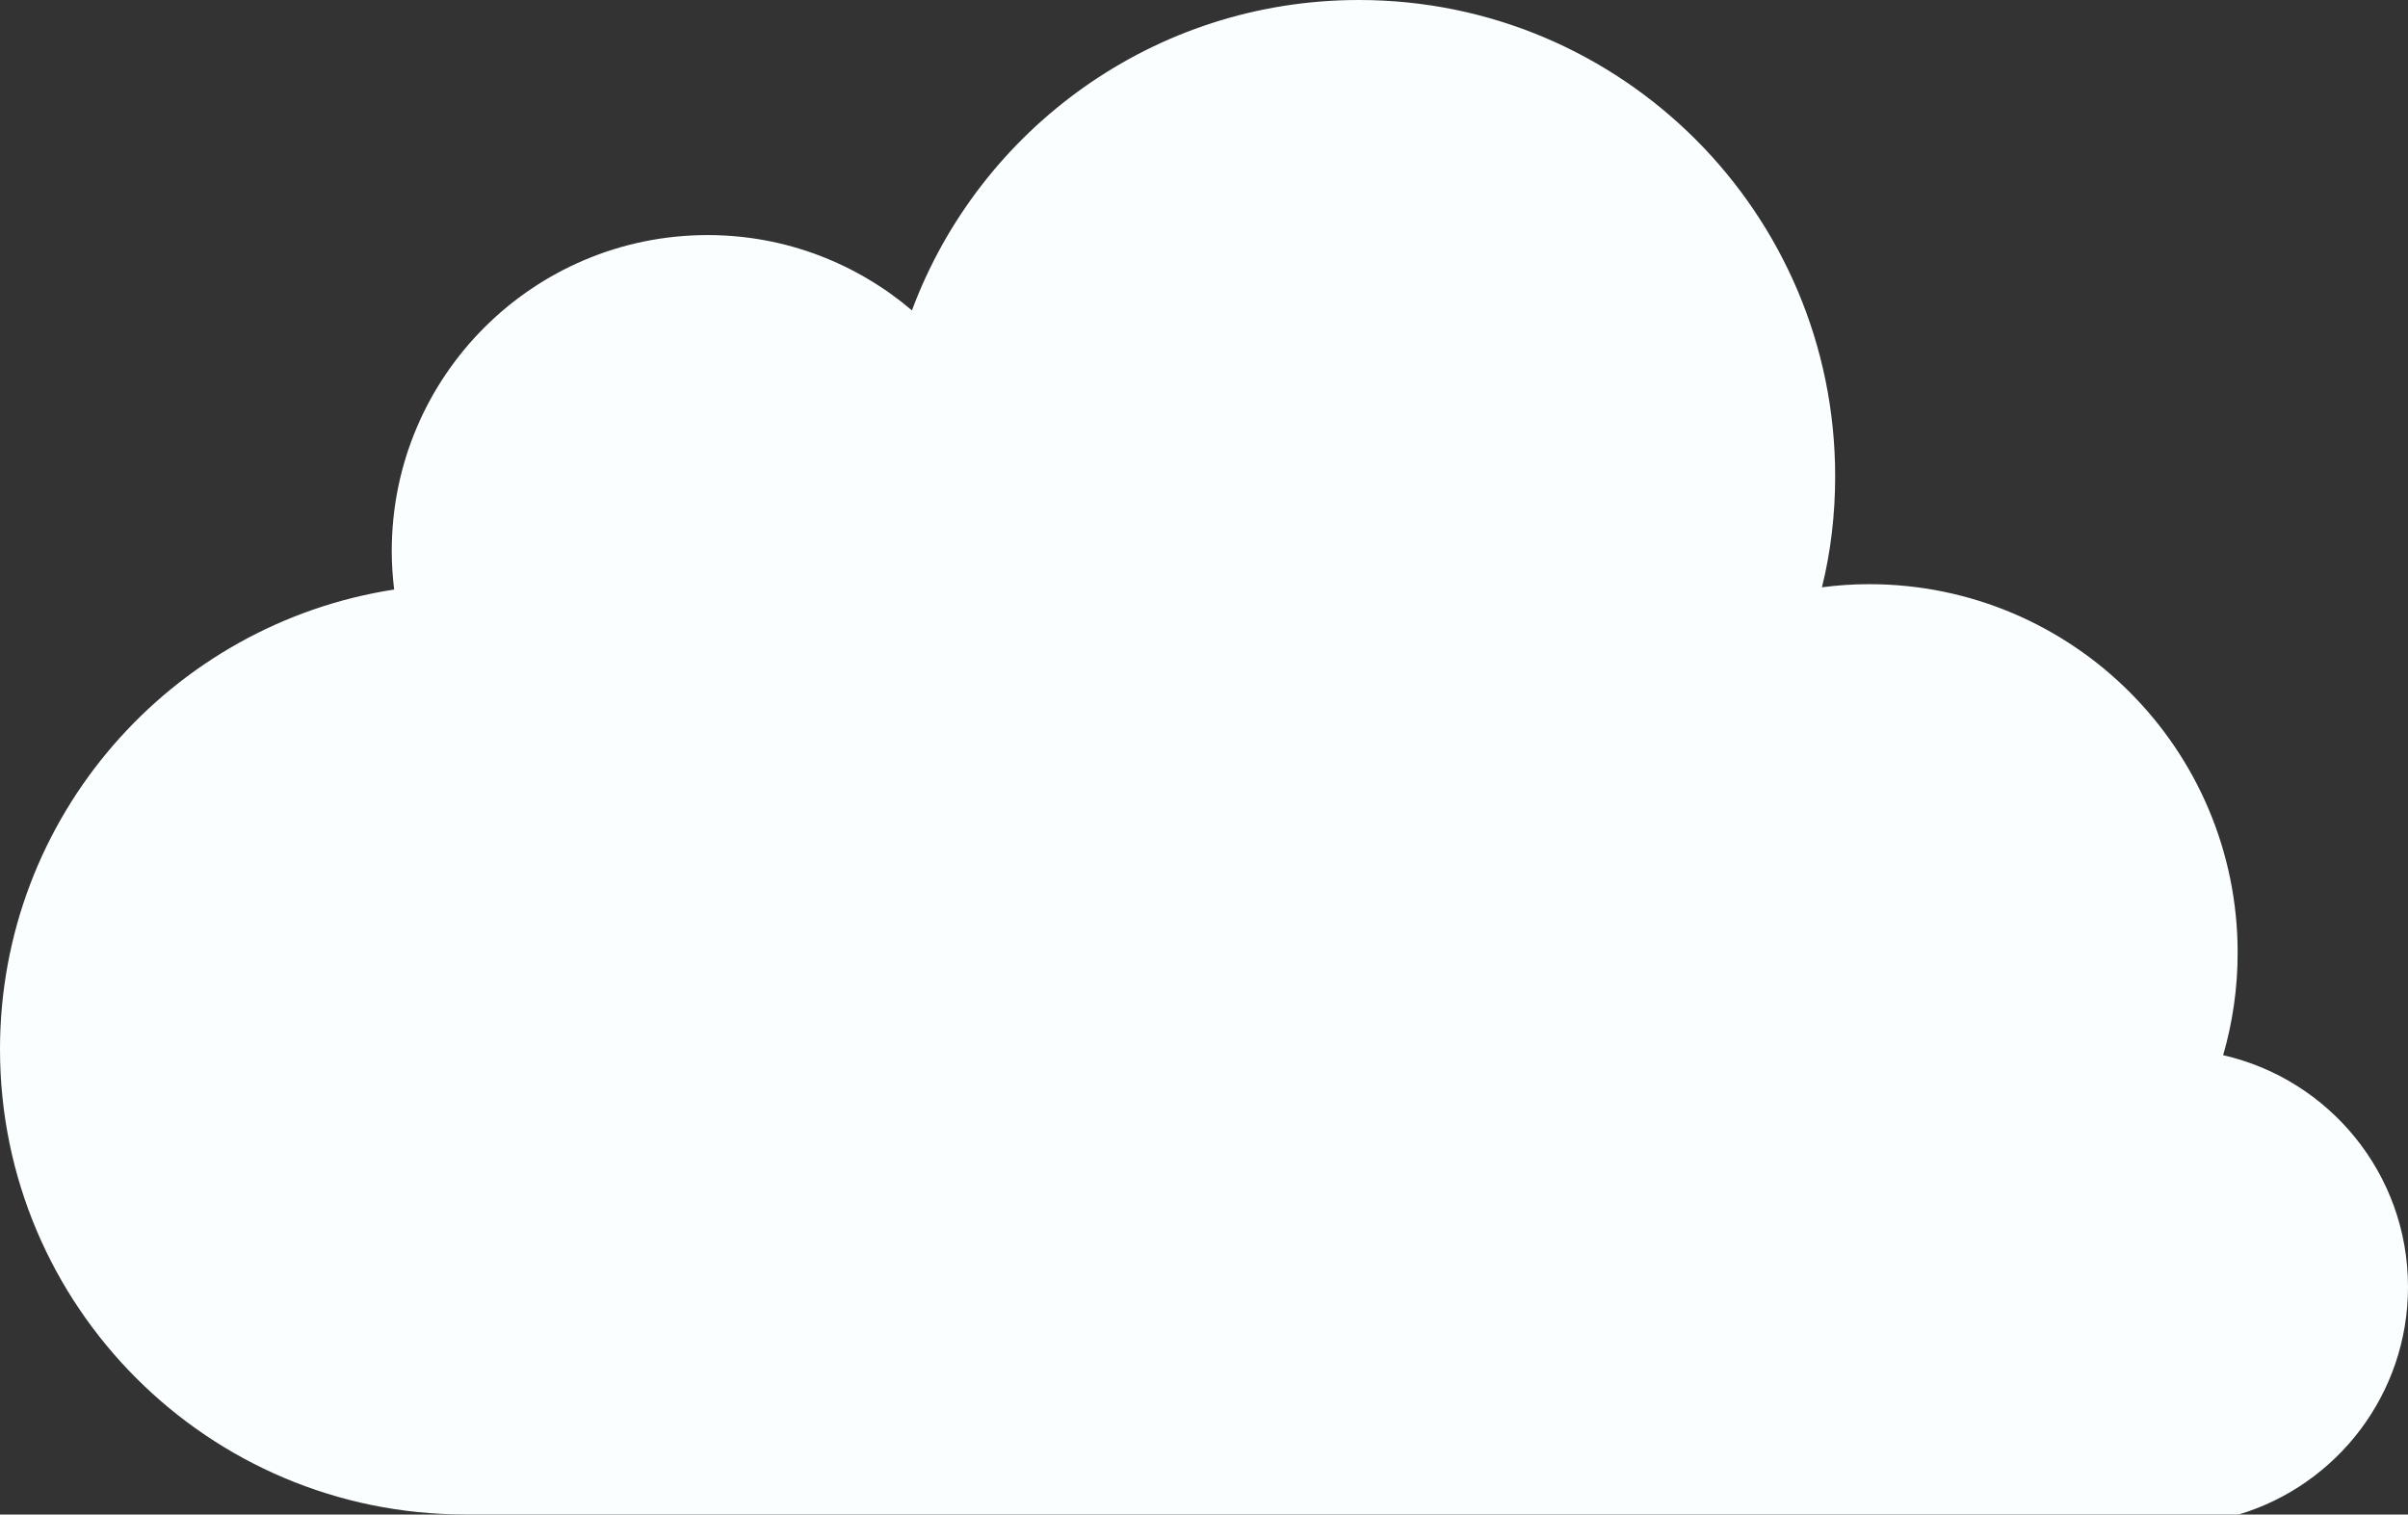 <?xml version="1.0" encoding="UTF-8"?> <svg xmlns="http://www.w3.org/2000/svg" viewBox="0 0 300.52 189.03"><rect x="0" y="0" width="300.52" height="189.03" fill="#333333" stroke="none"/> <g id="a" data-name="Layer 1"></g> <g id="b" data-name="Layer 2"> <g id="c" data-name="Graphic Elements"> <path d="M300.52,160.62c0,13.42-8.91,24.75-21.12,28.4H58.07C26.01,189.03,0,163.02,0,130.96c0-29.03,21.34-53.09,49.19-57.38-.19-1.57-.3-3.19-.3-4.81,0-21.78,17.65-39.43,39.43-39.43,9.71,0,18.61,3.55,25.49,9.4C122.24,16.11,144.04,0,169.59,0c32.83,0,59.44,26.61,59.44,59.44,0,4.78-.55,9.43-1.65,13.86,1.92-.25,3.88-.39,5.88-.39,25.4,0,46,20.59,46,46,0,4.43-.63,8.72-1.81,12.79,13.2,3,23.07,14.79,23.07,28.92Z" style="fill: #fafeff;"></path> </g> </g> </svg> 